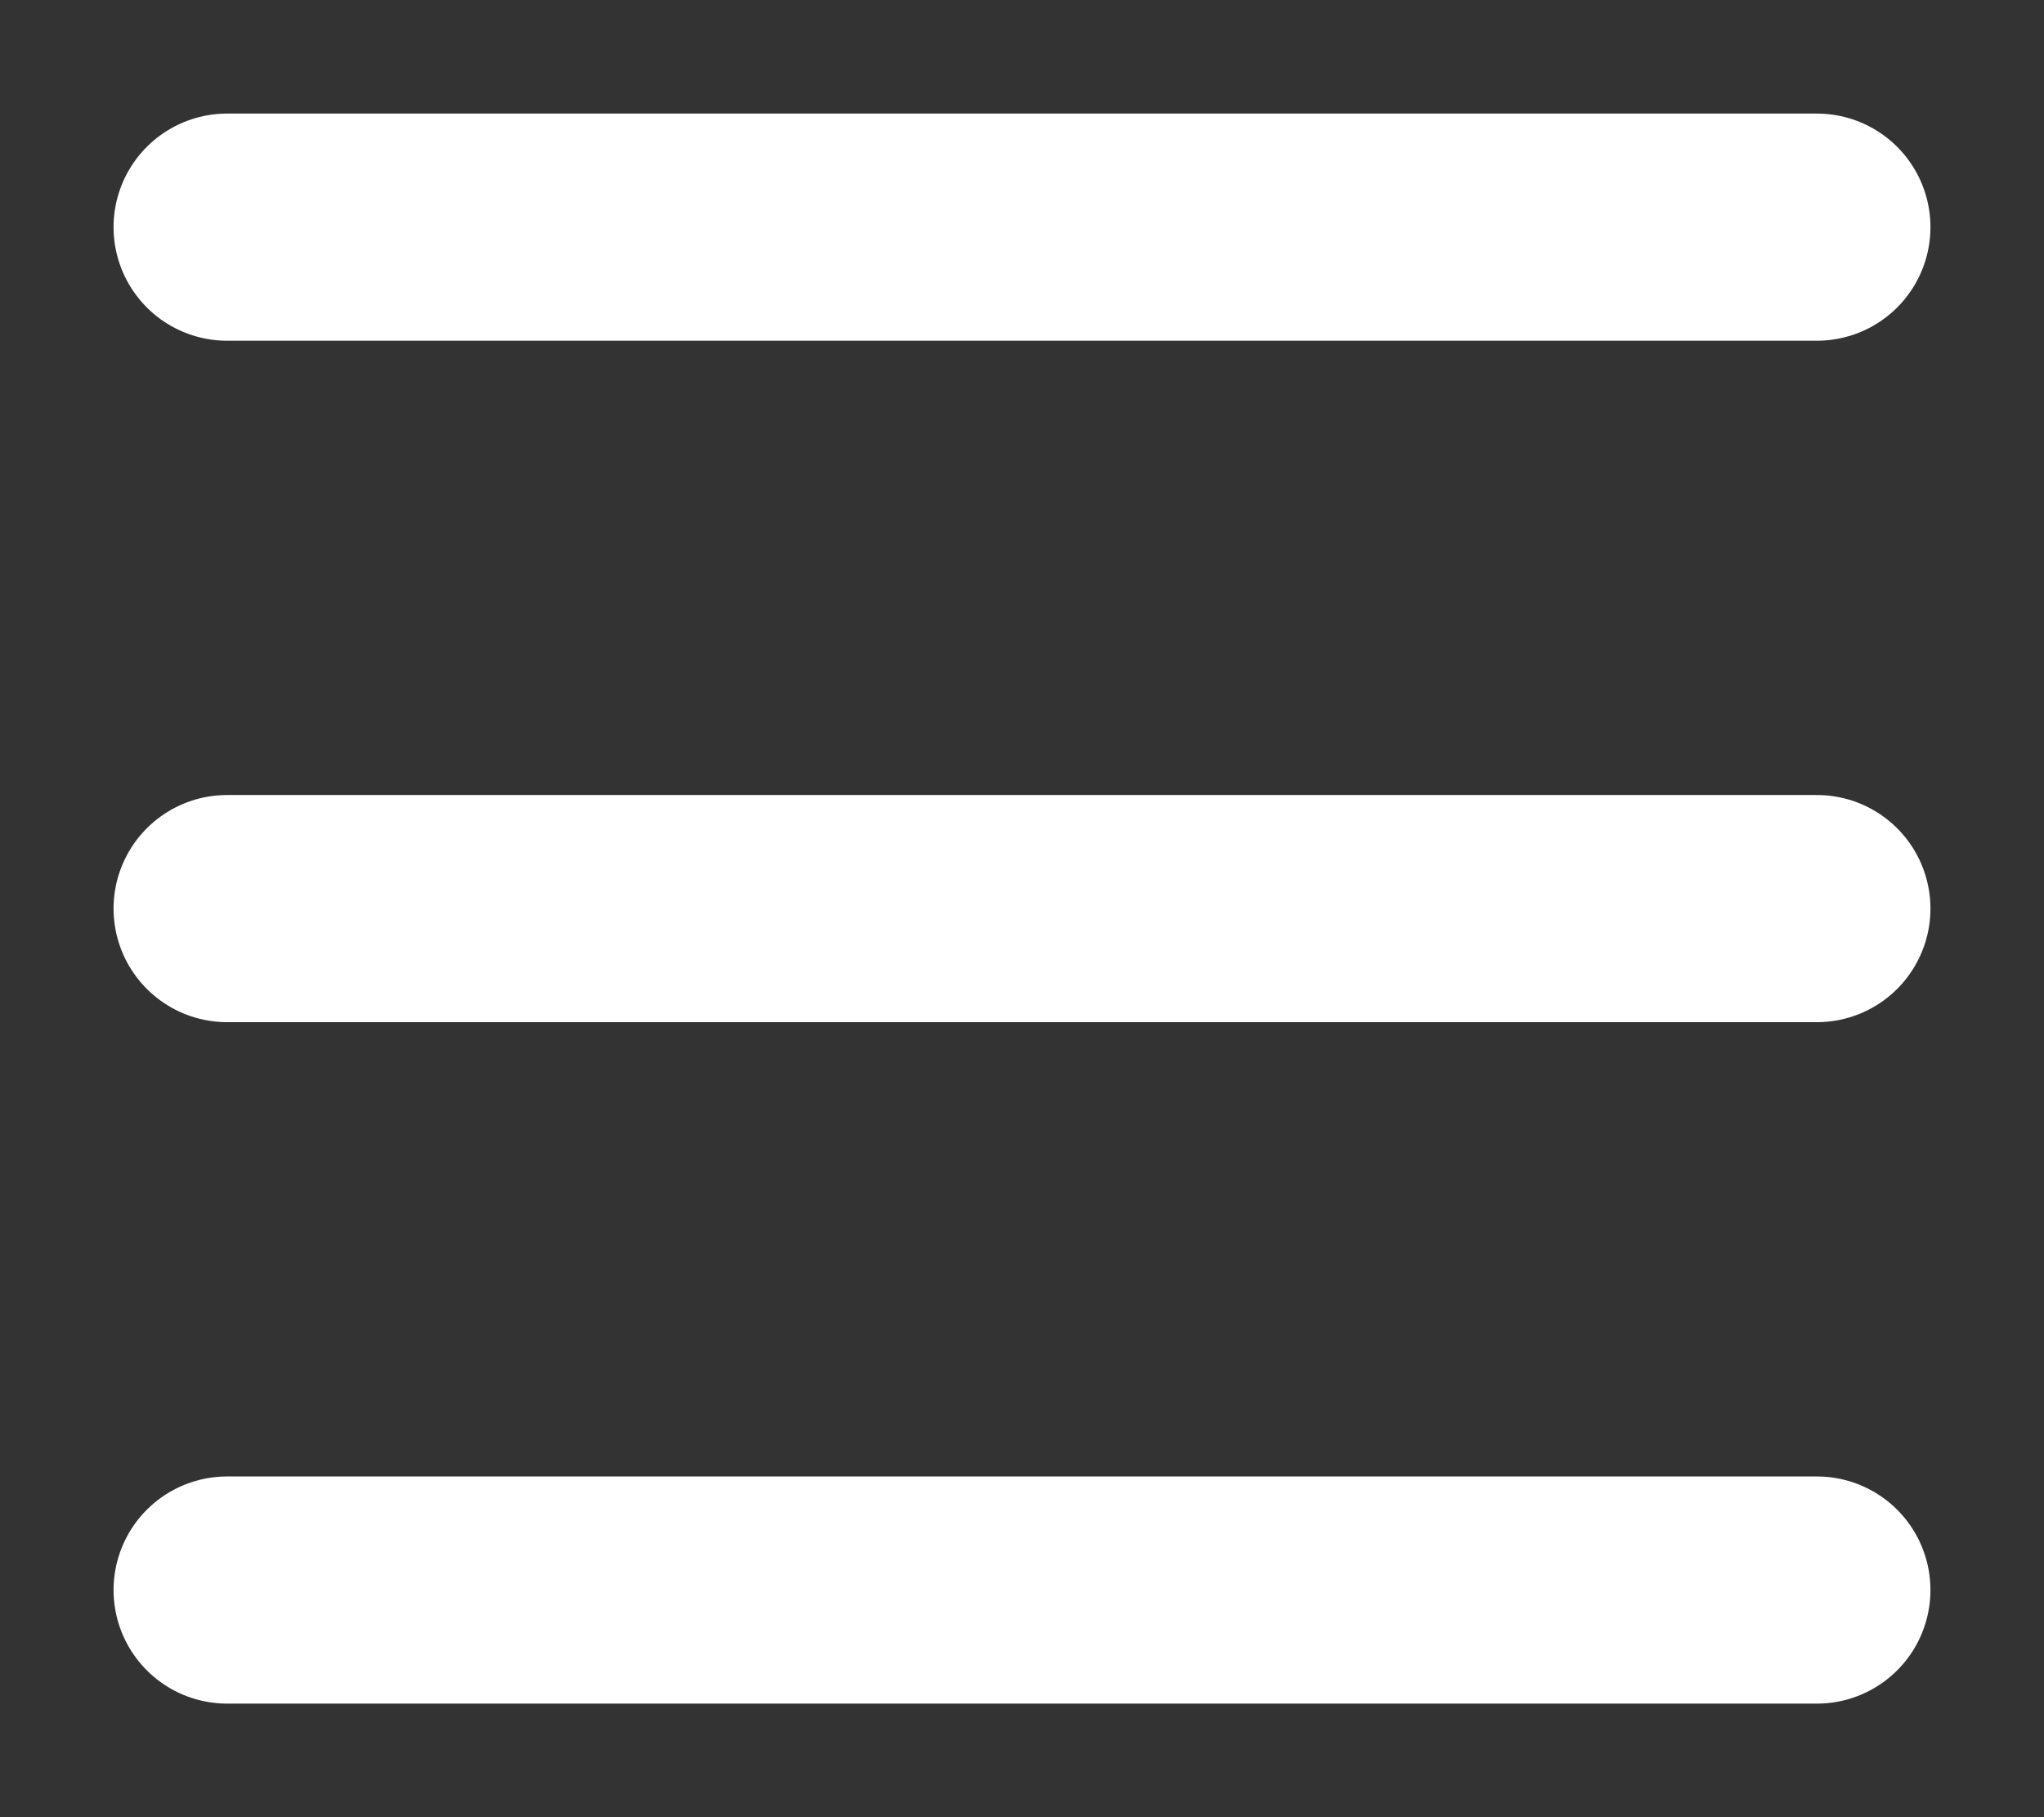 <svg width="9" height="8" viewBox="0 0 9 8" fill="none" xmlns="http://www.w3.org/2000/svg">
<rect x="0" y="0" width="9" height="8" fill="#333333" stroke="none"/>
<path d="M1 1H8" stroke="white" stroke-linecap="round"/>
<path d="M1 4H8" stroke="white" stroke-linecap="round"/>
<path d="M1 7H8" stroke="white" stroke-linecap="round"/>
</svg>
